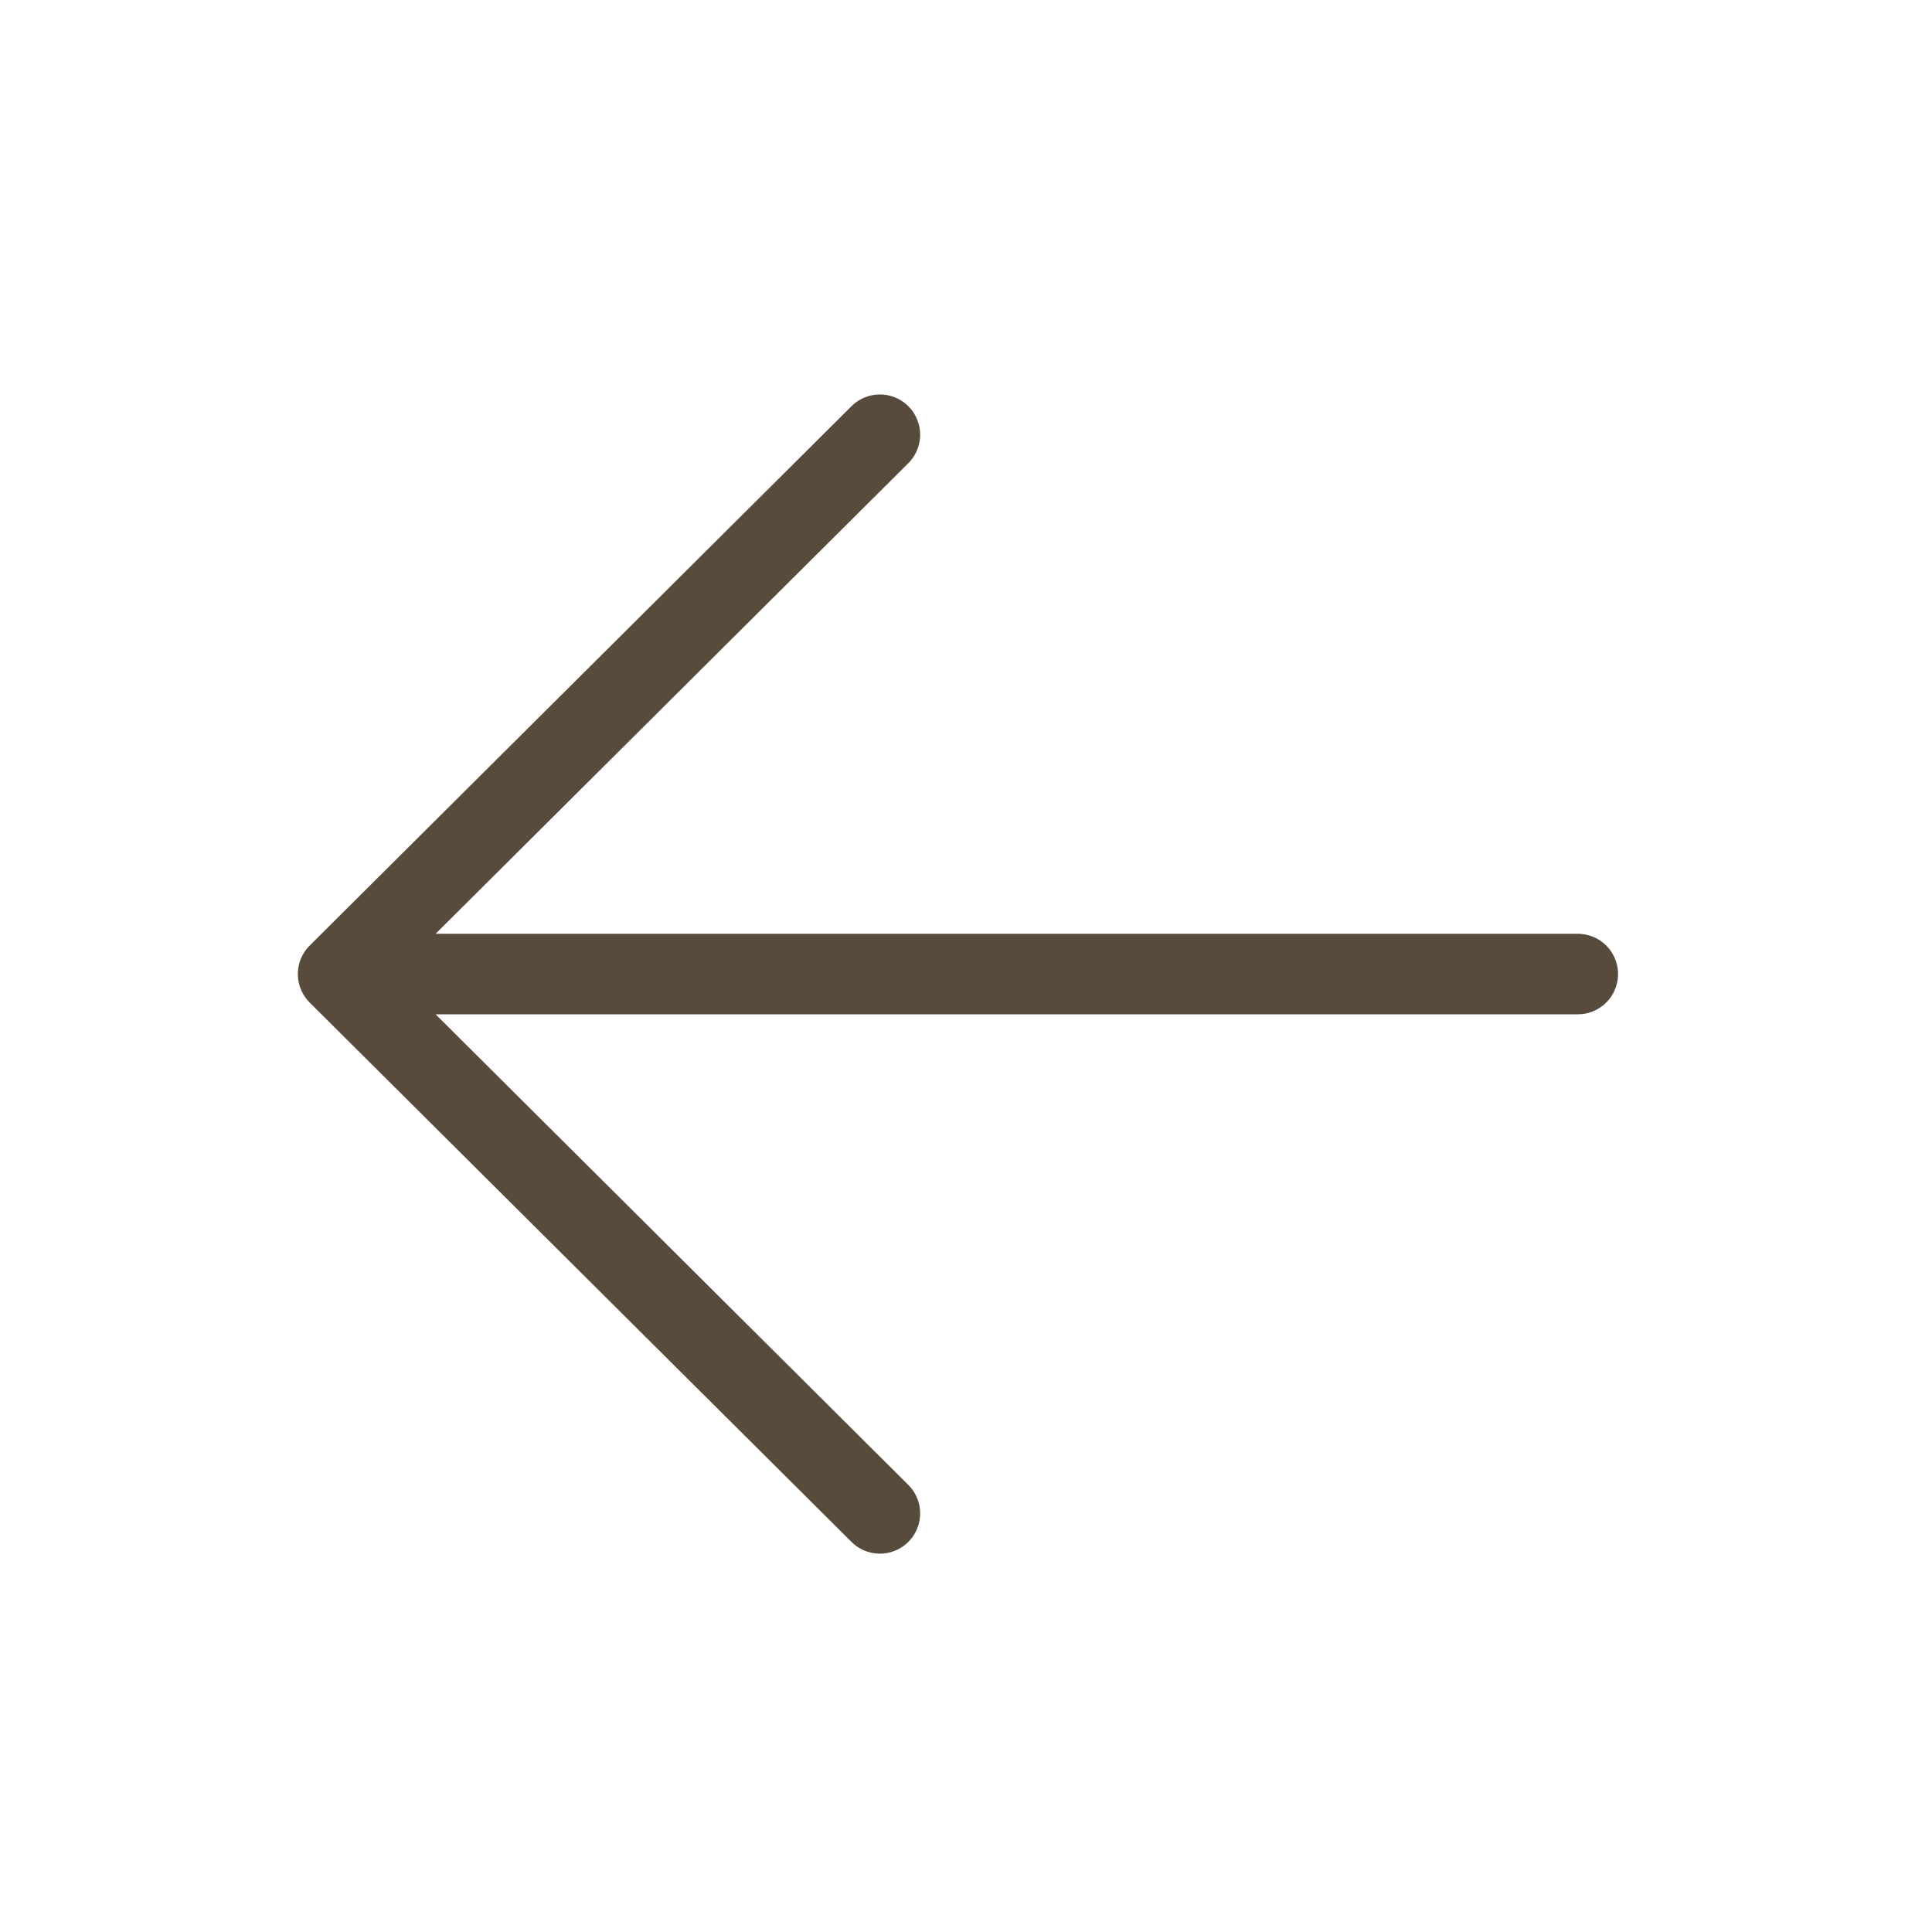 <?xml version="1.0" encoding="UTF-8"?> <svg xmlns="http://www.w3.org/2000/svg" width="120" height="120" viewBox="0 0 120 120" fill="none"> <path d="M98 60.5H21M21 60.5L54.652 27M21 60.5L54.652 94" stroke="#584B3C" stroke-width="5" stroke-linecap="round" stroke-linejoin="round"></path> </svg> 